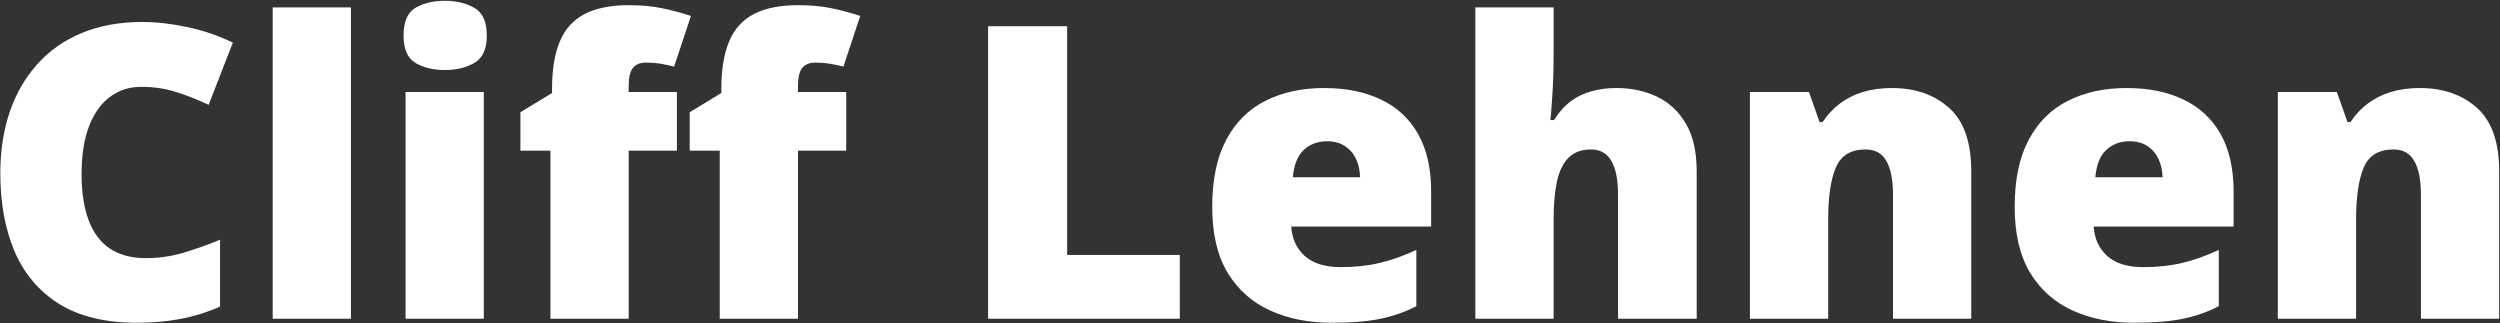 <svg width="1098" height="142" viewBox="0 0 1098 142" fill="none" xmlns="http://www.w3.org/2000/svg">
<rect x="0" y="0" width="1098" height="142" fill="#333333" stroke="none"/>
<path d="M62.103 38.135C58.002 38.135 54.34 39.014 51.117 40.772C47.895 42.471 45.141 44.961 42.855 48.242C40.57 51.523 38.812 55.537 37.582 60.283C36.41 64.971 35.824 70.303 35.824 76.279C35.824 84.365 36.85 91.162 38.9 96.67C40.951 102.178 44.057 106.338 48.217 109.15C52.435 111.963 57.709 113.369 64.037 113.369C69.779 113.369 75.287 112.578 80.561 110.996C85.893 109.414 91.254 107.51 96.644 105.283V134.639C90.961 137.158 85.131 138.975 79.154 140.088C73.236 141.201 66.938 141.758 60.258 141.758C46.312 141.758 34.887 139.004 25.98 133.496C17.133 127.93 10.6 120.225 6.381 110.381C2.221 100.537 0.141 89.111 0.141 76.103C0.141 66.377 1.488 57.471 4.184 49.385C6.938 41.299 10.951 34.297 16.225 28.379C21.498 22.402 28.002 17.803 35.736 14.58C43.529 11.299 52.435 9.658 62.455 9.658C68.666 9.658 75.199 10.391 82.055 11.855C88.969 13.262 95.707 15.547 102.27 18.711L91.635 46.045C86.947 43.818 82.201 41.943 77.397 40.42C72.592 38.897 67.494 38.135 62.103 38.135ZM154.125 140H119.76V3.242H154.125V140ZM212.484 40.42V140H178.119V40.42H212.484ZM195.434 0.342C200.355 0.342 204.633 1.367 208.266 3.418C211.957 5.469 213.803 9.541 213.803 15.635C213.803 21.553 211.957 25.566 208.266 27.676C204.633 29.727 200.355 30.752 195.434 30.752C190.395 30.752 186.088 29.727 182.514 27.676C178.998 25.566 177.24 21.553 177.24 15.635C177.24 9.541 178.998 5.469 182.514 3.418C186.088 1.367 190.395 0.342 195.434 0.342ZM297.299 66.172H276.117V140H241.752V66.172H228.568V49.297L242.455 40.859V39.19C242.455 30.576 243.598 23.574 245.883 18.184C248.168 12.734 251.801 8.721 256.781 6.143C261.762 3.564 268.266 2.275 276.293 2.275C281.449 2.275 286.107 2.686 290.268 3.506C294.486 4.326 298.881 5.498 303.451 7.021L296.068 29.258C294.369 28.789 292.465 28.379 290.355 28.027C288.305 27.676 286.078 27.5 283.676 27.5C281.039 27.5 279.105 28.32 277.875 29.961C276.703 31.543 276.117 34.15 276.117 37.783V40.42H297.299V66.172ZM371.654 66.172H350.473V140H316.107V66.172H302.924V49.297L316.811 40.859V39.19C316.811 30.576 317.953 23.574 320.238 18.184C322.523 12.734 326.156 8.721 331.137 6.143C336.117 3.564 342.621 2.275 350.648 2.275C355.805 2.275 360.463 2.686 364.623 3.506C368.842 4.326 373.236 5.498 377.807 7.021L370.424 29.258C368.725 28.789 366.82 28.379 364.711 28.027C362.66 27.676 360.434 27.5 358.031 27.5C355.395 27.5 353.461 28.32 352.23 29.961C351.059 31.543 350.473 34.15 350.473 37.783V40.42H371.654V66.172ZM433.969 140V11.504H468.686V111.963H518.168V140H433.969ZM581.537 38.662C591.205 38.662 599.555 40.361 606.586 43.76C613.617 47.1 619.037 52.139 622.846 58.877C626.654 65.615 628.559 74.053 628.559 84.189V99.482H567.123C567.416 104.697 569.35 108.975 572.924 112.314C576.557 115.654 581.889 117.324 588.92 117.324C595.131 117.324 600.814 116.709 605.971 115.479C611.186 114.248 616.547 112.344 622.055 109.766V134.463C617.25 136.982 612.006 138.828 606.322 140C600.639 141.172 593.461 141.758 584.789 141.758C574.77 141.758 565.805 139.971 557.895 136.396C549.984 132.822 543.744 127.285 539.174 119.785C534.662 112.285 532.406 102.646 532.406 90.869C532.406 78.916 534.457 69.102 538.559 61.426C542.66 53.691 548.402 47.978 555.785 44.287C563.168 40.537 571.752 38.662 581.537 38.662ZM582.768 62.041C578.725 62.041 575.326 63.33 572.572 65.908C569.877 68.428 568.295 72.412 567.826 77.861H597.357C597.299 74.932 596.713 72.266 595.6 69.863C594.486 67.461 592.846 65.557 590.678 64.15C588.568 62.744 585.932 62.041 582.768 62.041ZM682.348 3.242V22.666C682.348 30.049 682.172 36.26 681.82 41.299C681.527 46.279 681.234 50.088 680.941 52.725H682.523C684.691 49.268 687.152 46.514 689.906 44.463C692.66 42.412 695.707 40.947 699.047 40.068C702.387 39.131 706.02 38.662 709.945 38.662C716.508 38.662 722.426 39.922 727.699 42.441C733.031 44.961 737.279 48.916 740.443 54.307C743.607 59.639 745.189 66.611 745.189 75.225V140H710.648V85.684C710.648 79.062 709.682 74.082 707.748 70.742C705.814 67.344 702.826 65.644 698.783 65.644C694.623 65.644 691.342 66.846 688.939 69.248C686.537 71.592 684.838 75.049 683.842 79.619C682.846 84.131 682.348 89.668 682.348 96.231V140H647.982V3.242H682.348ZM830.883 38.662C841.137 38.662 849.516 41.562 856.02 47.363C862.523 53.164 865.775 62.451 865.775 75.225V140H831.41V85.684C831.41 79.062 830.443 74.082 828.51 70.742C826.635 67.344 823.588 65.644 819.369 65.644C812.865 65.644 808.5 68.311 806.273 73.643C804.047 78.916 802.934 86.504 802.934 96.406V140H768.568V40.42H794.496L799.154 53.603H800.473C802.582 50.44 805.102 47.744 808.031 45.518C810.961 43.291 814.33 41.592 818.139 40.42C821.947 39.248 826.195 38.662 830.883 38.662ZM933.979 38.662C943.646 38.662 951.996 40.361 959.027 43.76C966.059 47.1 971.479 52.139 975.287 58.877C979.096 65.615 981 74.053 981 84.189V99.482H919.564C919.857 104.697 921.791 108.975 925.365 112.314C928.998 115.654 934.33 117.324 941.361 117.324C947.572 117.324 953.256 116.709 958.412 115.479C963.627 114.248 968.988 112.344 974.496 109.766V134.463C969.691 136.982 964.447 138.828 958.764 140C953.08 141.172 945.902 141.758 937.23 141.758C927.211 141.758 918.246 139.971 910.336 136.396C902.426 132.822 896.186 127.285 891.615 119.785C887.104 112.285 884.848 102.646 884.848 90.869C884.848 78.916 886.898 69.102 891 61.426C895.102 53.691 900.844 47.978 908.227 44.287C915.609 40.537 924.193 38.662 933.979 38.662ZM935.209 62.041C931.166 62.041 927.768 63.33 925.014 65.908C922.318 68.428 920.736 72.412 920.268 77.861H949.799C949.74 74.932 949.154 72.266 948.041 69.863C946.928 67.461 945.287 65.557 943.119 64.15C941.01 62.744 938.373 62.041 935.209 62.041ZM1062.74 38.662C1072.99 38.662 1081.37 41.562 1087.88 47.363C1094.38 53.164 1097.63 62.451 1097.63 75.225V140H1063.27V85.684C1063.27 79.062 1062.3 74.082 1060.37 70.742C1058.49 67.344 1055.44 65.644 1051.22 65.644C1044.72 65.644 1040.36 68.311 1038.13 73.643C1035.9 78.916 1034.79 86.504 1034.79 96.406V140H1000.42V40.42H1026.35L1031.01 53.603H1032.33C1034.44 50.44 1036.96 47.744 1039.89 45.518C1042.82 43.291 1046.19 41.592 1049.99 40.42C1053.8 39.248 1058.05 38.662 1062.74 38.662Z" fill="white"/>
</svg>
